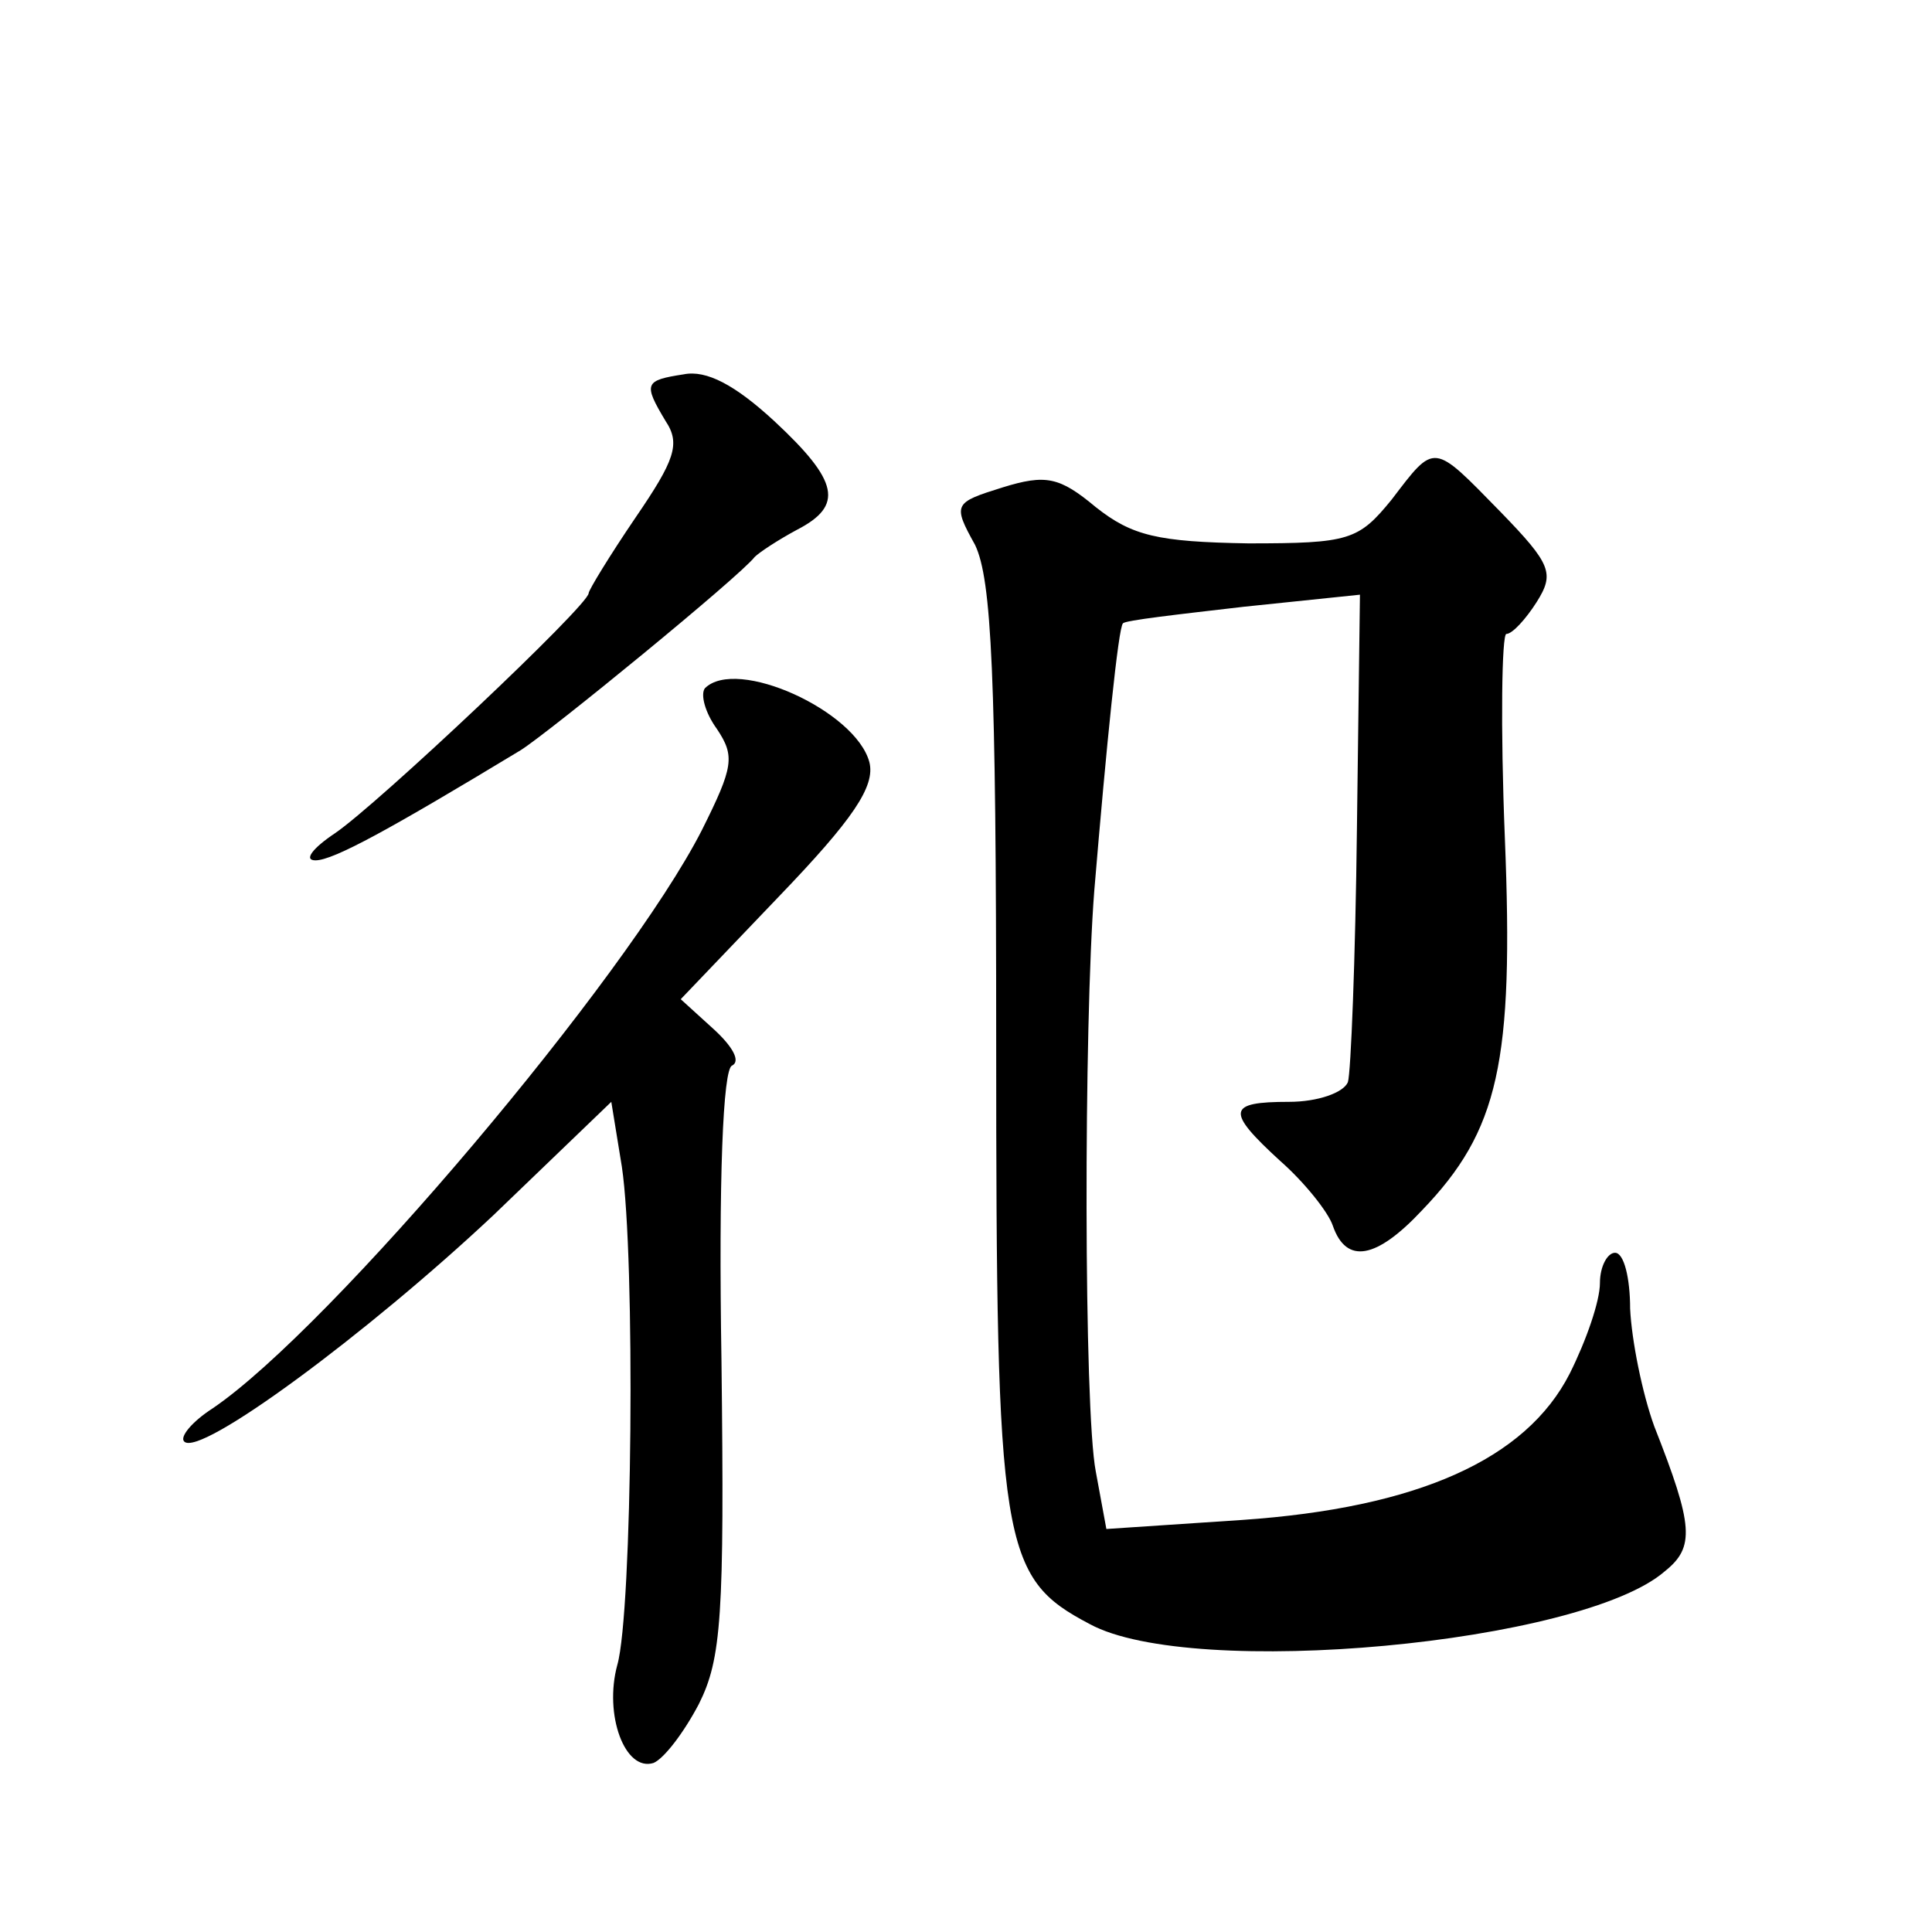 <?xml version="1.0" standalone="no"?>
<!DOCTYPE svg PUBLIC "-//W3C//DTD SVG 20010904//EN"
 "http://www.w3.org/TR/2001/REC-SVG-20010904/DTD/svg10.dtd">
<svg version="1.0" xmlns="http://www.w3.org/2000/svg"
 width="128pt" height="128pt" viewBox="0 0 128 128"
 preserveAspectRatio="xMidYMid meet">
<g transform="translate(0,128) scale(0.1,-0.1)"
fill="#0" stroke="none">
<path d="M453 1032 c-26 -4 -27 -6 -12 -31 10 -15 6 -26 -20 -64 -17 -25 -31 -48
-31 -50 0 -8 -140 -140 -168 -159 -15 -10 -21 -18 -13 -18 12 0 50 21 136 73 19
12 145 115 155 128 3 3 15 11 28 18 31 16 28 32 -15 72 -26 24 -45 34 -60 31z M922
949 c-22 -27 -28 -29 -95 -29 -60 1 -77 5 -101 24 -24 20 -33 22 -62 13 -32 -10
-33 -11 -18 -38 11 -23 14 -86 14 -329 0 -335 3 -355 62 -386 68 -37 326 -13 381
35 20 16 19 30 -7 96 -8 22 -15 57 -16 78 0 20 -4 37 -10 37 -5 0 -10 -9 -10 -20
0 -12 -9 -38 -20 -60 -29 -57 -101 -89 -217 -97 l-90 -6 -7 38 c-8 41 -8 296 -1
385 8 96 16 175 19 177 1 2 37 6 80 11 l77 8 -2 -155 c-1 -86 -4 -162 -6 -168 -3
-7 -20 -13 -39 -13 -41 0 -42 -6 -6 -39 16 -14 32 -34 35 -43 9 -26 29 -22 59 10
51 53 61 98 55 247 -3 74 -2 135 1 135 4 0 13 10 20 21 12 19 10 25 -24 60 -45
46 -43 46 -72 8z M467 824 c-3 -4 0 -16 8 -27 12 -18 11 -25 -10 -67 -50 -98 -246
-330 -324 -383 -14 -9 -22 -19 -19 -22 10 -11 122 72 205 150 l78 75 7 -43 c9 -60
7 -295 -3 -330 -9 -33 5 -71 24 -65 7 3 20 20 30 39 15 30 17 58 15 227 -2 121
1 194 7 196 6 3 0 13 -12 24 l-22 20 65 68 c49 51 64 73 60 89 -9 34 -88 70 -109
49z"/>
</g>
</svg>
